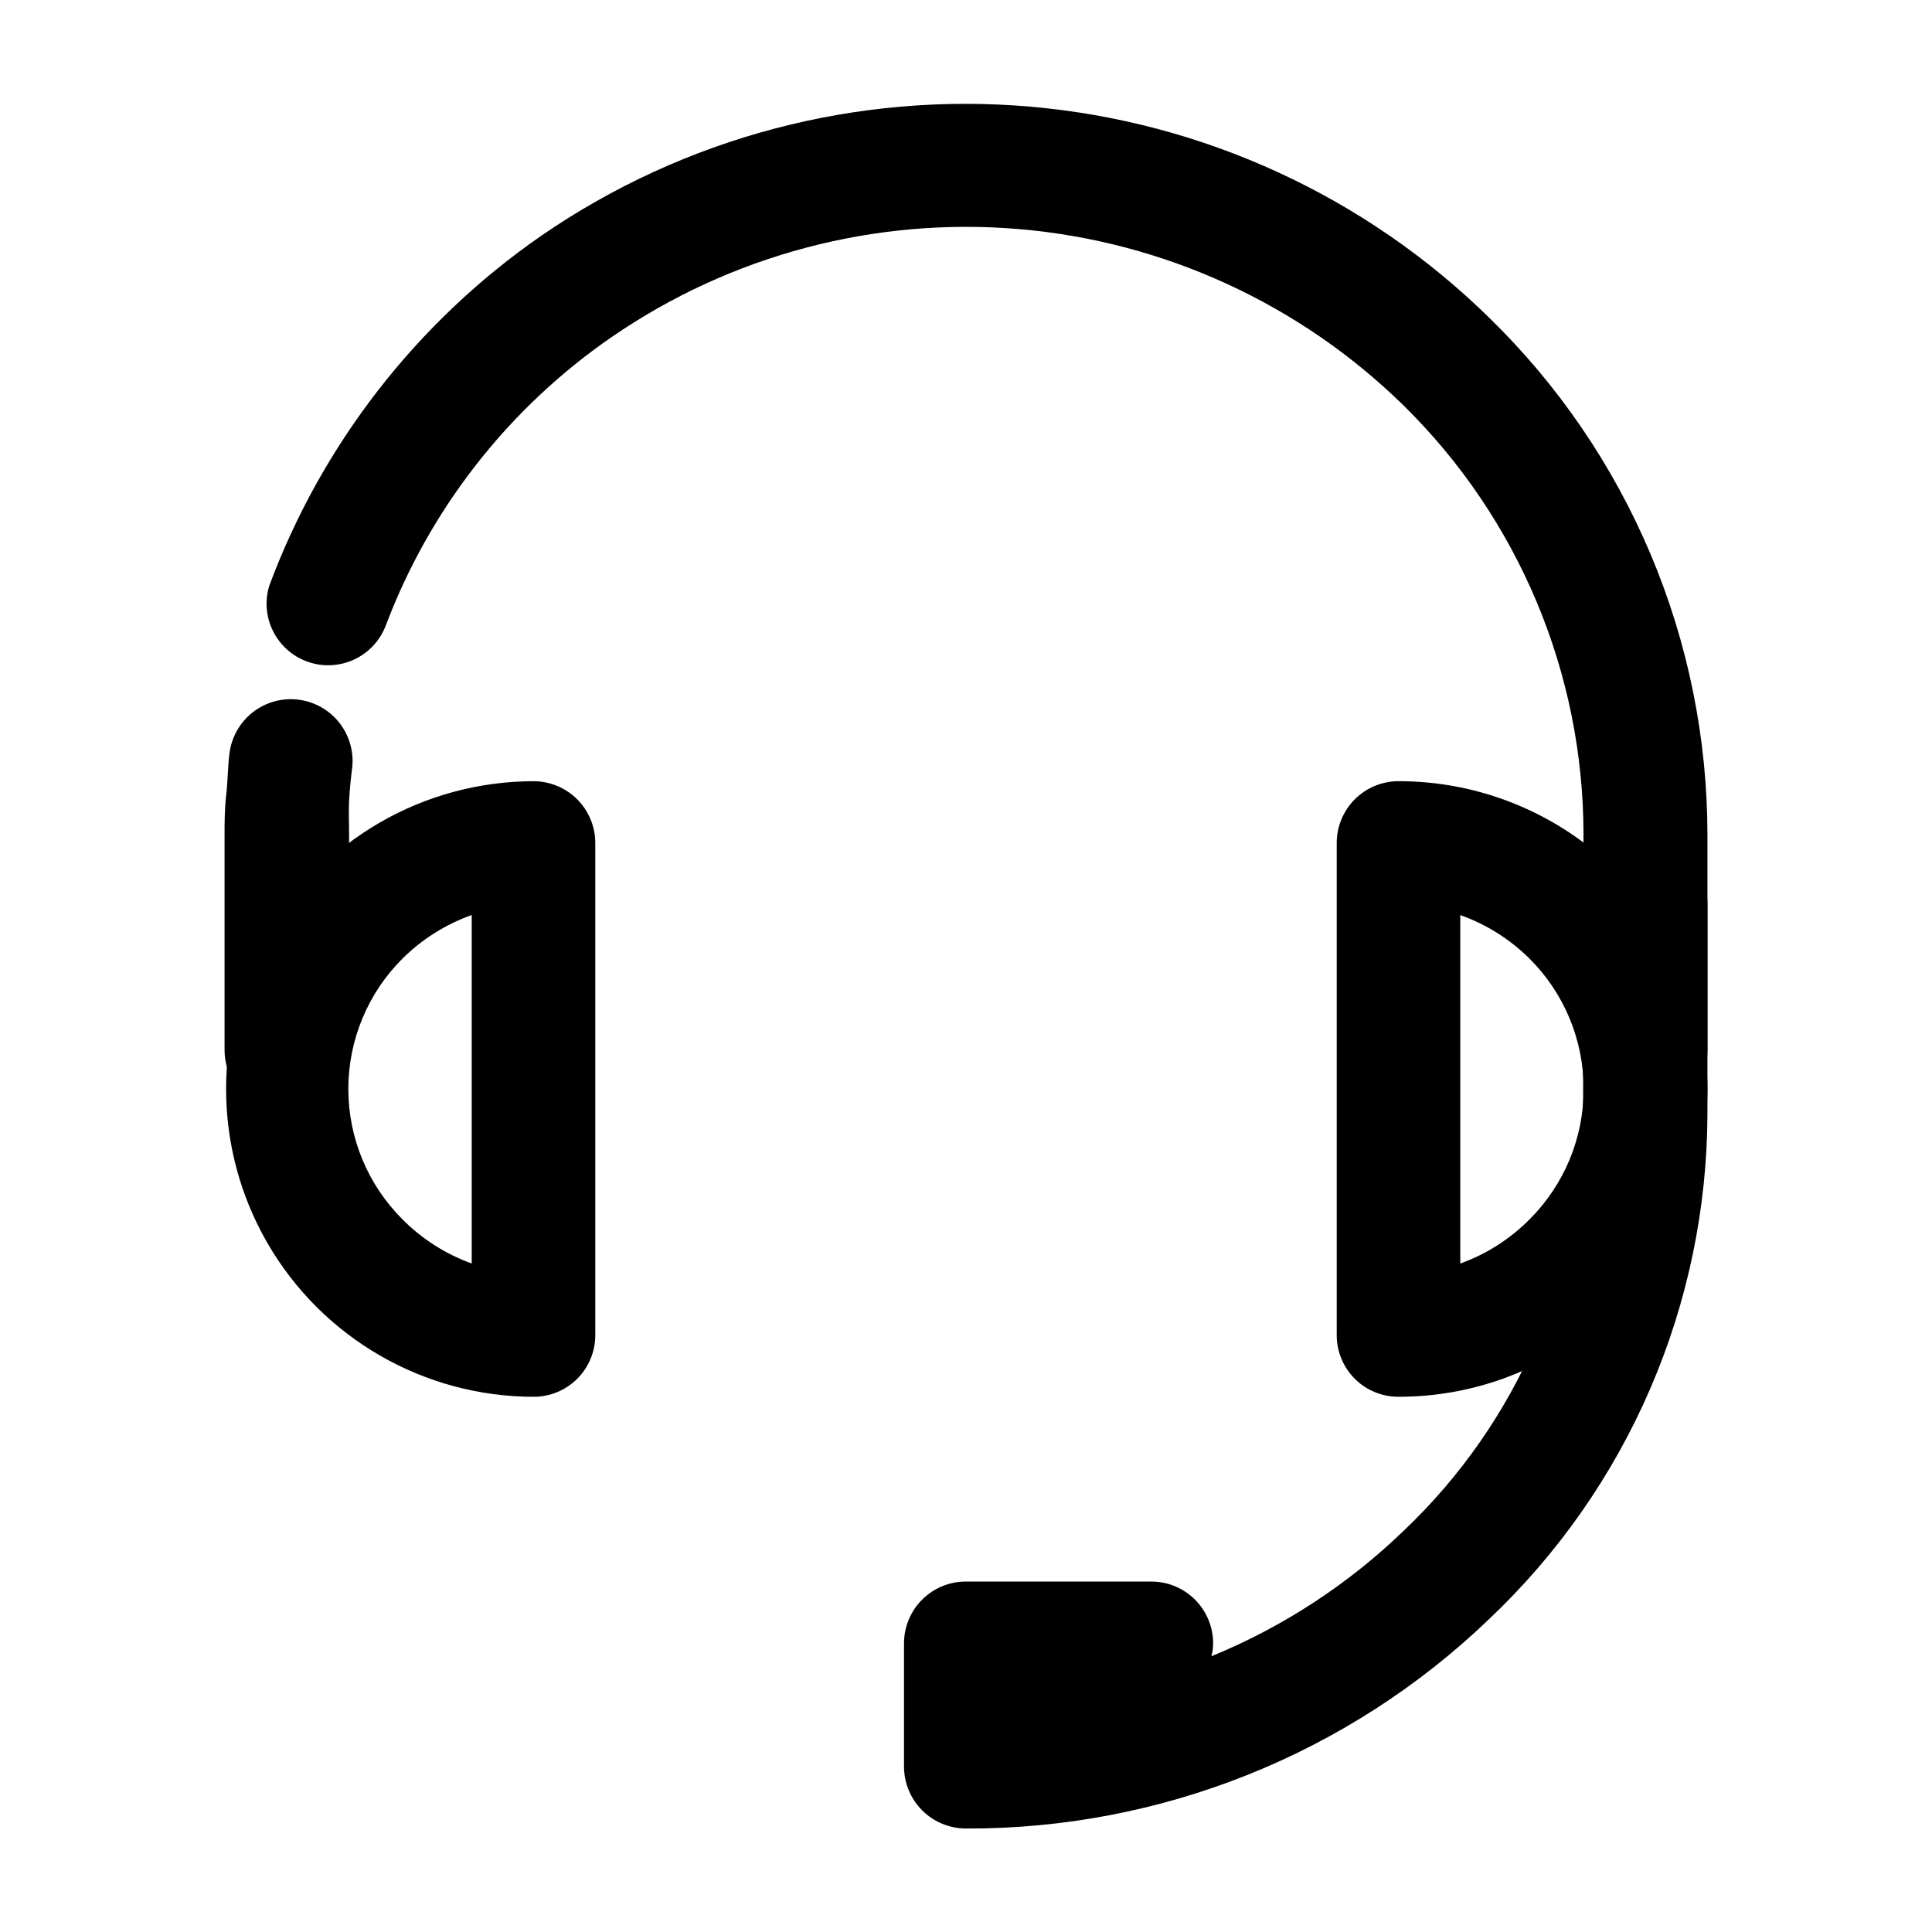 <?xml version="1.0" encoding="UTF-8"?>
<!-- Uploaded to: SVG Repo, www.svgrepo.com, Generator: SVG Repo Mixer Tools -->
<svg fill="#000000" width="800px" height="800px" version="1.1" viewBox="144 144 512 512" xmlns="http://www.w3.org/2000/svg">
 <g>
  <path d="m236.36 422.27c0 5.867-3.129 11.293-8.211 14.227-5.082 2.934-11.344 2.934-16.422 0-5.082-2.934-8.215-8.359-8.215-14.227v-57.031c0-3.125 0-6.75 0.453-10.781s0.402-7.457 0.855-10.883h0.004c0.734-5.731 4.438-10.648 9.742-12.941 5.305-2.293 11.422-1.617 16.102 1.77 4.68 3.391 7.227 8.996 6.699 14.75-0.402 3.176-0.707 6.195-0.855 9.07-0.152 2.871 0 5.594 0 9.02zm9.672-112h0.004c-2.172 5.203-6.875 8.914-12.438 9.82-5.562 0.91-11.199-1.117-14.91-5.359-3.715-4.242-4.973-10.102-3.336-15.492 13.992-37.586 39.172-69.977 72.145-92.805 37.902-26.07 83.688-38.152 129.52-34.172s88.848 23.773 121.69 55.988c18.277 17.824 32.809 39.129 42.73 62.652 9.926 23.527 15.043 48.801 15.055 74.332v57.031c0 5.867-3.129 11.293-8.211 14.227-5.082 2.934-11.344 2.934-16.426 0-5.082-2.934-8.211-8.359-8.211-14.227v-57.031c0.012-42.824-17.203-83.855-47.762-113.86-27.445-26.855-63.367-43.344-101.62-46.645-38.258-3.297-76.473 6.797-108.11 28.559-27.449 18.898-48.43 45.77-60.105 76.98z"/>
  <path d="m563.64 383.62c0-5.867 3.129-11.289 8.211-14.223 5.082-2.934 11.344-2.934 16.426 0 5.082 2.934 8.211 8.355 8.211 14.223v55.418c-0.051 25.117-5.215 49.961-15.176 73.016-9.957 23.059-24.508 43.848-42.762 61.098-37.246 35.746-86.926 55.617-138.55 55.422-4.348 0-8.52-1.727-11.598-4.793-3.078-3.07-4.816-7.234-4.828-11.582v-32.699c0-4.348 1.73-8.523 4.812-11.594 3.082-3.074 7.262-4.793 11.613-4.777h49.121c4.34 0 8.508 1.723 11.578 4.797 3.07 3.07 4.793 7.234 4.793 11.574 0 1.16-0.152 2.309-0.453 3.43 18.887-7.742 36.137-18.988 50.836-33.152 30.441-28.828 47.68-68.914 47.66-110.84z"/>
  <path d="m269.01 478.84v-92.348c-6.863 2.441-13.109 6.363-18.289 11.488-9.223 9.156-14.41 21.613-14.41 34.609s5.188 25.457 14.41 34.613c5.16 5.188 11.406 9.16 18.289 11.637zm32.746-111.44v130.54c-0.023 4.305-1.75 8.422-4.797 11.461-3.047 3.039-7.172 4.75-11.473 4.762-29.145 0-56.07-15.547-70.641-40.781-14.57-25.238-14.57-56.332 0-81.566 14.57-25.238 41.496-40.785 70.641-40.785 4.324 0.027 8.461 1.766 11.512 4.832 3.047 3.066 4.758 7.219 4.758 11.543z"/>
  <path d="m530.99 386.5v92.348c6.883-2.477 13.129-6.449 18.289-11.637 9.223-9.156 14.41-21.617 14.41-34.613s-5.188-25.453-14.41-34.609c-5.18-5.125-11.422-9.047-18.289-11.488zm-32.746 111.44v-130.54c0-4.324 1.711-8.477 4.758-11.543 3.051-3.066 7.188-4.805 11.516-4.832 21.684-0.051 42.504 8.512 57.875 23.809 15.375 15.297 24.039 36.074 24.094 57.758-0.055 21.688-8.719 42.465-24.094 57.762-15.371 15.297-36.191 23.859-57.875 23.805-4.305-0.012-8.43-1.723-11.477-4.762-3.047-3.039-4.769-7.156-4.797-11.461z"/>
 </g>
</svg>